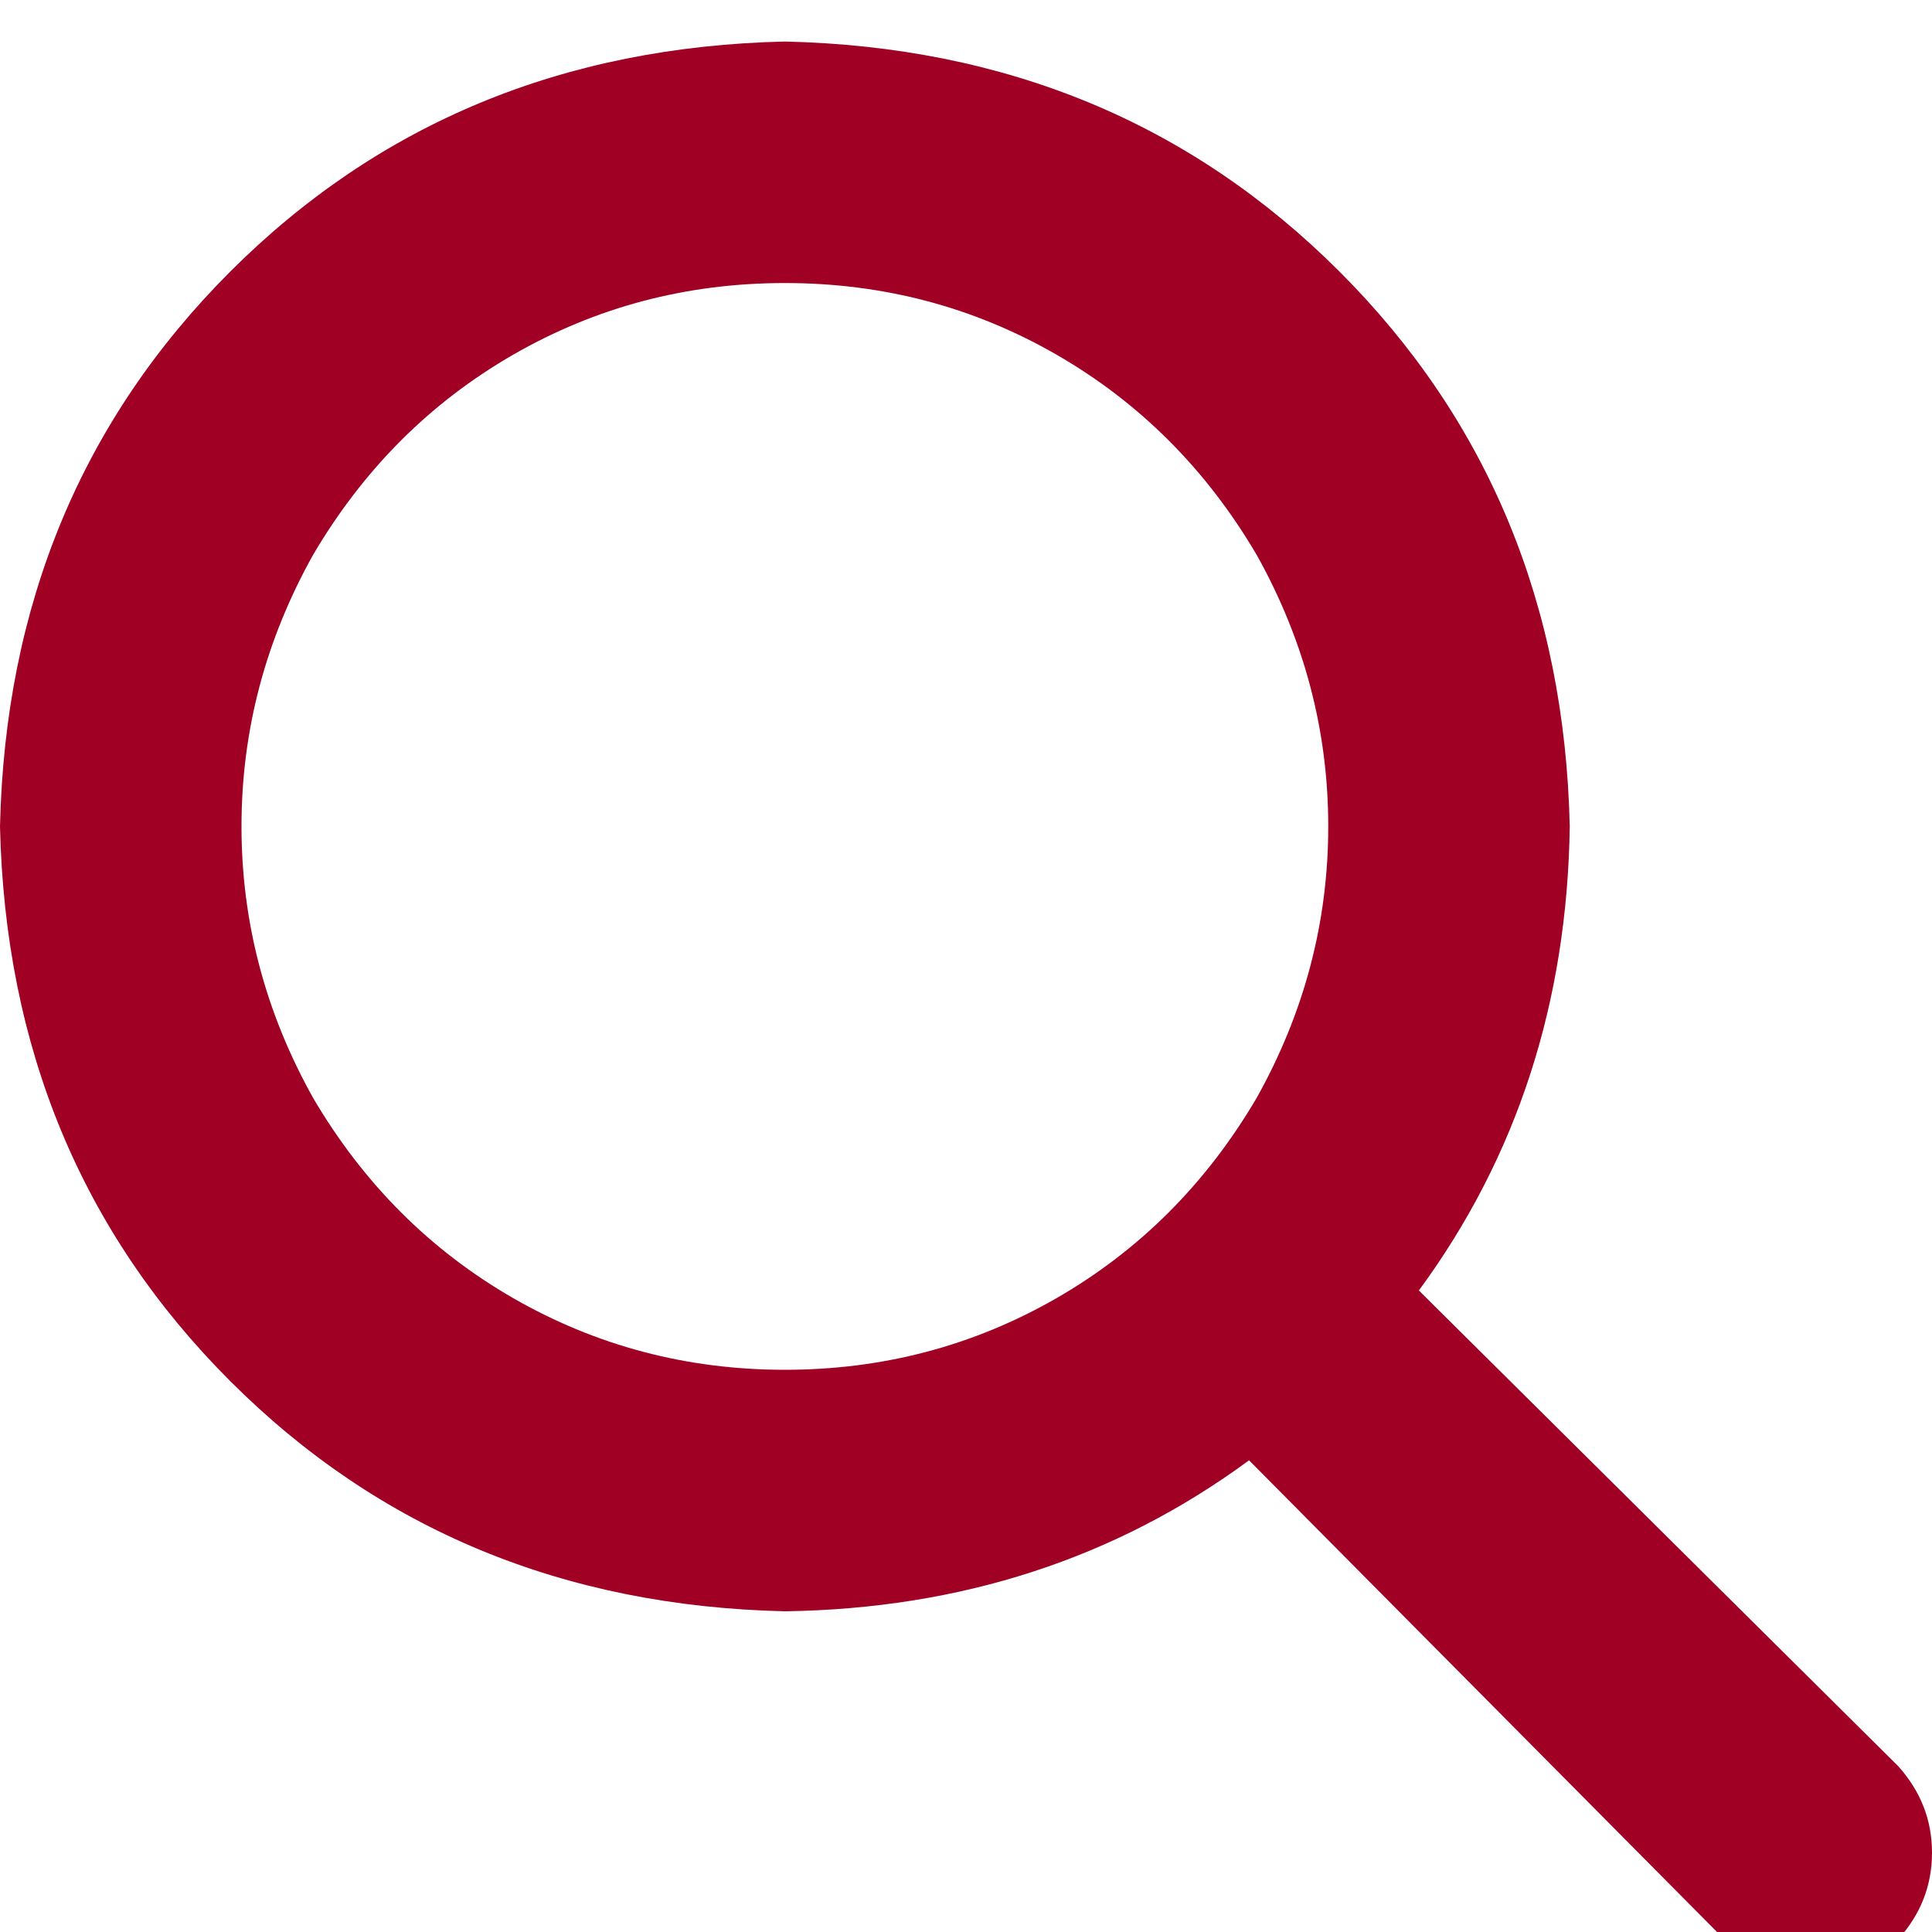 <svg width="20" height="20" viewBox="0 0 20 20" fill="none" xmlns="http://www.w3.org/2000/svg">
<g clip-path="url(#clip0_44_2669)">
<path d="M16.25 8.555C16.224 10.378 15.703 11.979 14.688 13.359L19.648 18.281C19.883 18.542 20 18.841 20 19.18C20 19.518 19.883 19.818 19.648 20.078C19.388 20.312 19.088 20.43 18.75 20.43C18.412 20.43 18.112 20.312 17.852 20.078L12.93 15.117C11.55 16.133 9.948 16.654 8.125 16.68C5.833 16.628 3.919 15.833 2.383 14.297C0.846 12.76 0.052 10.846 0 8.555C0.052 6.263 0.846 4.349 2.383 2.812C3.919 1.276 5.833 0.482 8.125 0.43C10.417 0.482 12.331 1.276 13.867 2.812C15.404 4.349 16.198 6.263 16.25 8.555ZM8.125 14.18C9.141 14.18 10.078 13.932 10.938 13.438C11.797 12.943 12.487 12.253 13.008 11.367C13.503 10.482 13.75 9.544 13.75 8.555C13.75 7.565 13.503 6.628 13.008 5.742C12.487 4.857 11.797 4.167 10.938 3.672C10.078 3.177 9.141 2.93 8.125 2.93C7.109 2.93 6.172 3.177 5.312 3.672C4.453 4.167 3.763 4.857 3.242 5.742C2.747 6.628 2.5 7.565 2.5 8.555C2.5 9.544 2.747 10.482 3.242 11.367C3.763 12.253 4.453 12.943 5.312 13.438C6.172 13.932 7.109 14.18 8.125 14.18Z" fill="#A00023"/>
</g>
<defs>
<clipPath id="clip0_44_2669">
<rect width="20" height="20" fill="white"/>
</clipPath>
</defs>
</svg>
